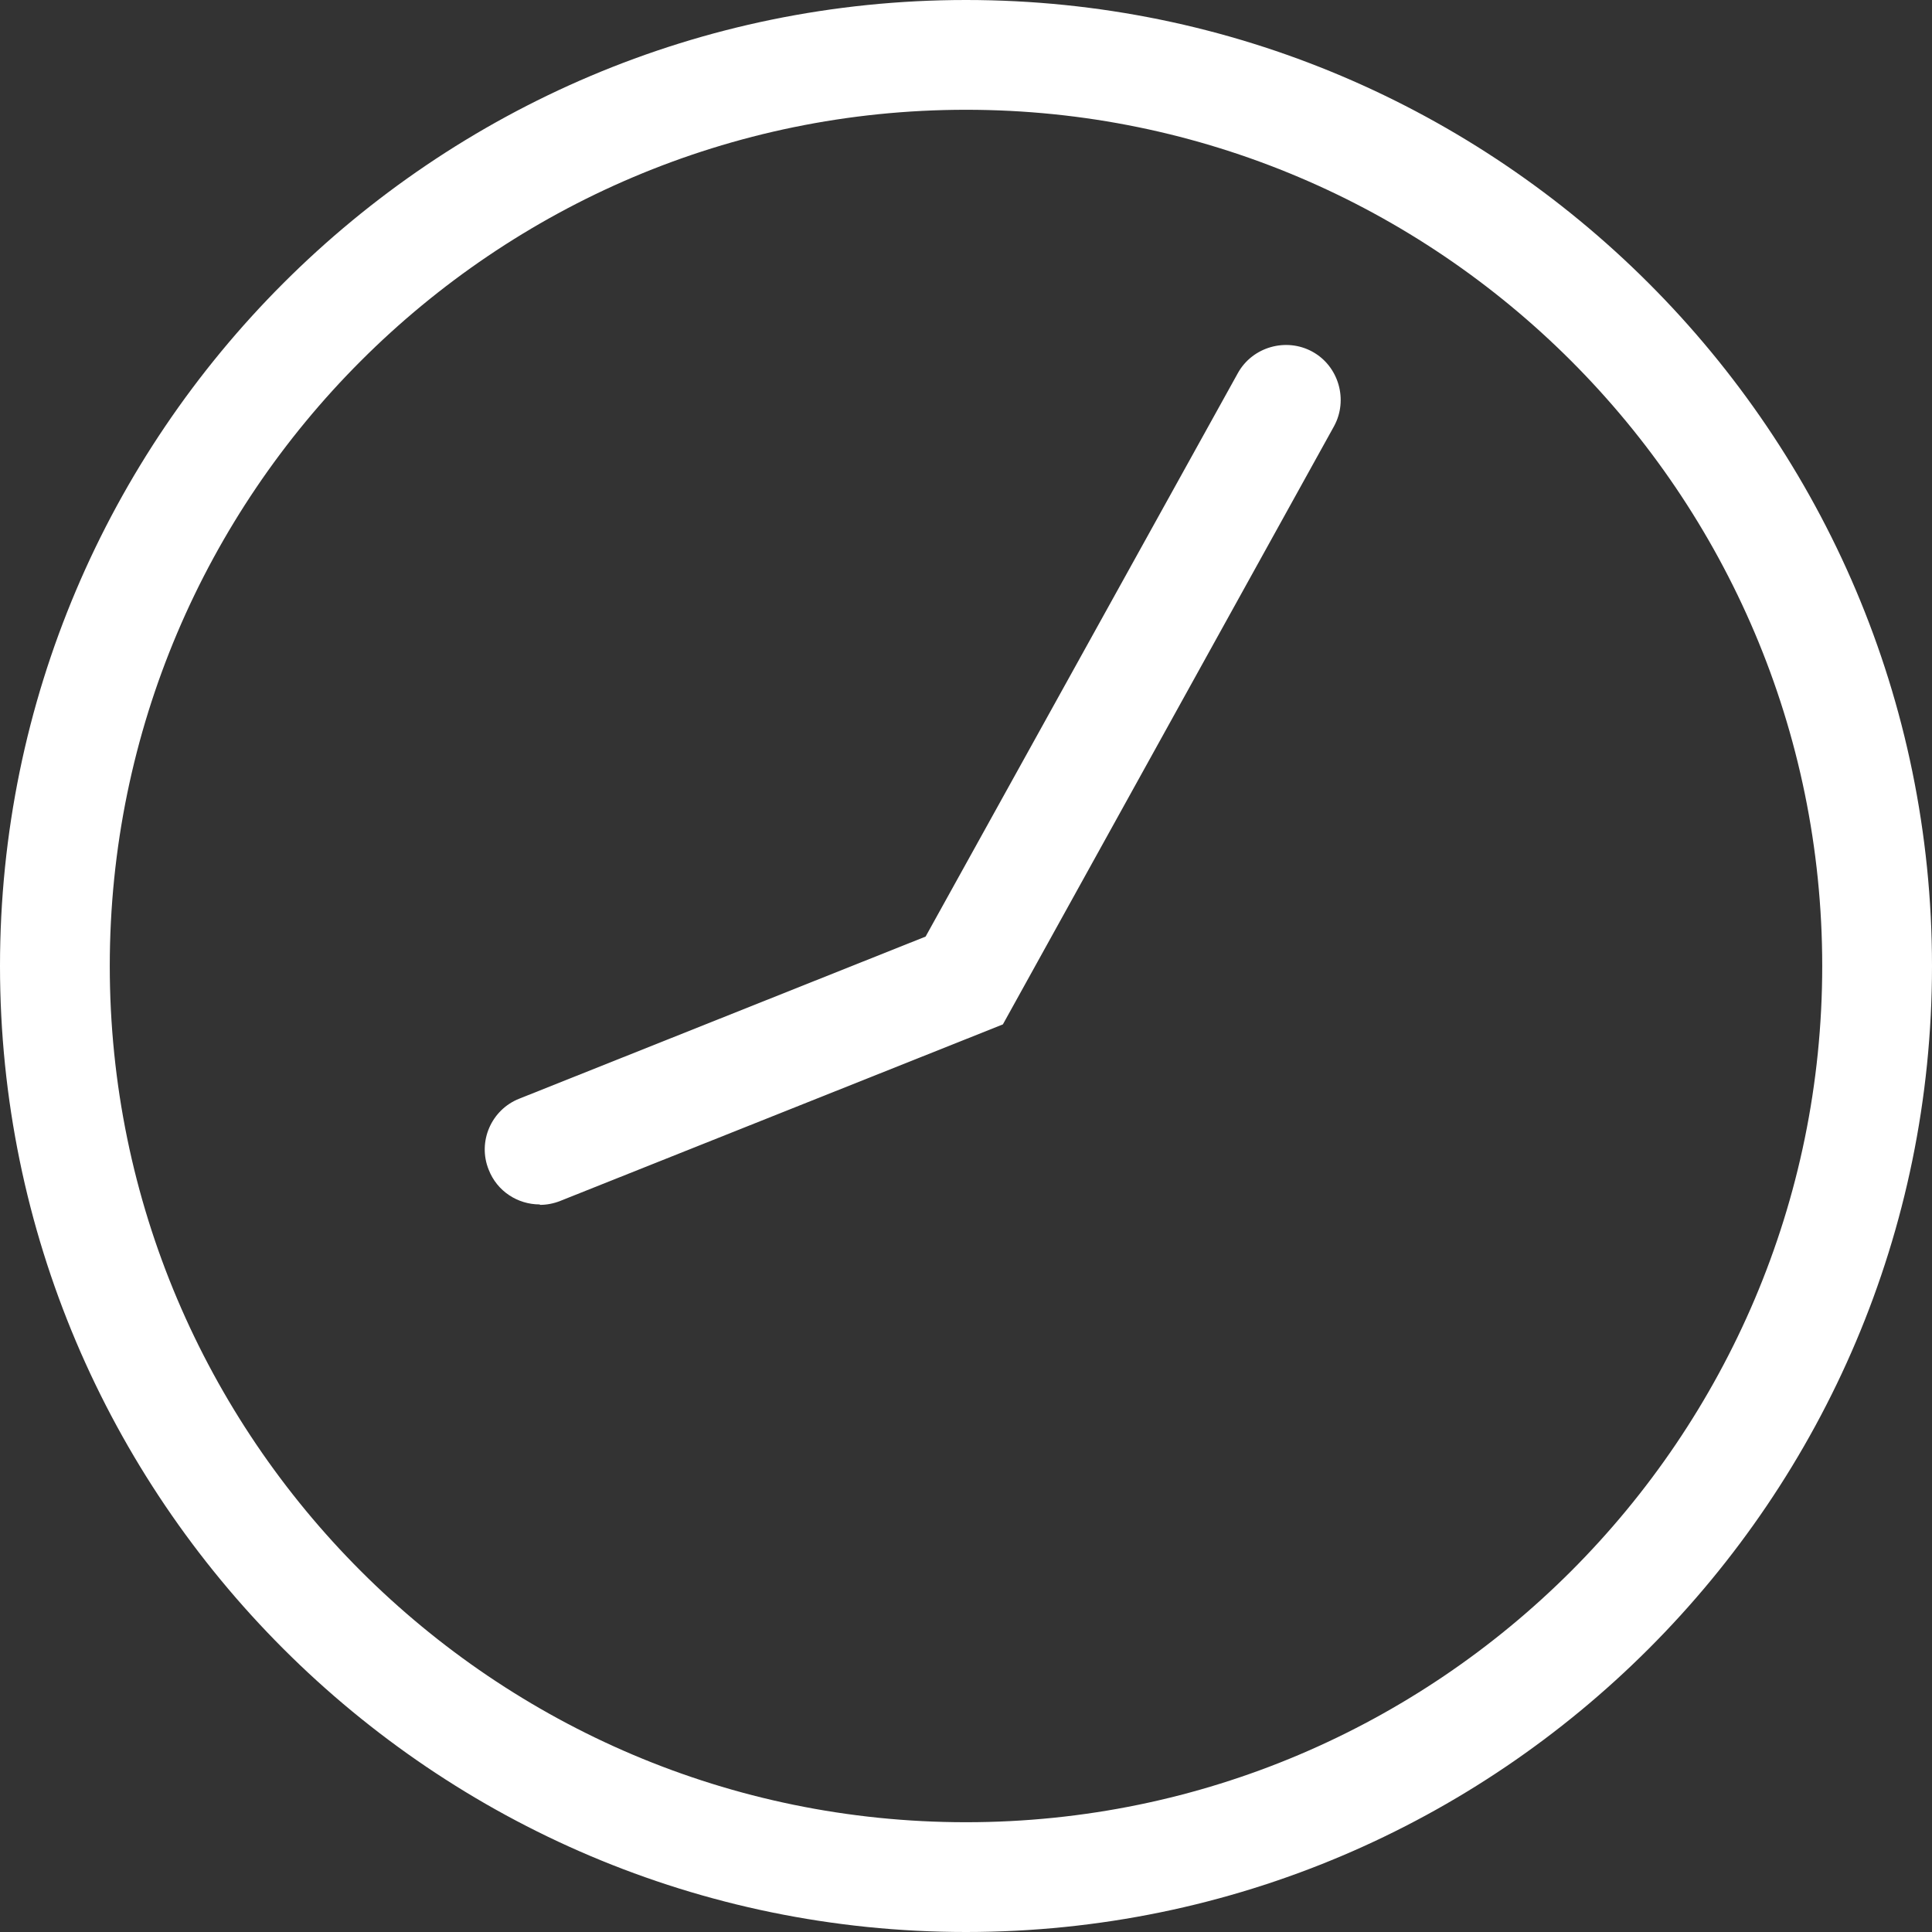<?xml version="1.0" encoding="UTF-8"?>
<svg id="Ebene_1" data-name="Ebene 1" xmlns="http://www.w3.org/2000/svg" viewBox="0 0 44 44">
  <rect x="0" y="0" width="44" height="44" fill="#333333" stroke="none"/>
  <defs>
    <style>
      .cls-1 {
        fill: none;
      }

      .cls-2 {
        fill: #fff;
      }
    </style>
  </defs>
  <g id="Gruppe_133" data-name="Gruppe 133">
    <g id="Ellipse_1" data-name="Ellipse 1">
      <circle class="cls-1" cx="22" cy="22" r="22"/>
      <path class="cls-2" d="m22,44C9.87,44,0,34.13,0,22S9.87,0,22,0s22,9.87,22,22-9.87,22-22,22Zm0-41.5C11.25,2.5,2.5,11.25,2.5,22s8.75,19.5,19.5,19.5,19.5-8.75,19.5-19.5S32.75,2.5,22,2.5Z"/>
    </g>
    <g id="Pfad_66" data-name="Pfad 66">
      <path class="cls-2" d="m12.29,27.43c-.5,0-.97-.3-1.16-.79-.26-.64.06-1.37.7-1.62l9.25-3.69,7.11-12.83c.33-.6,1.1-.82,1.7-.49s.82,1.1.49,1.7l-7.54,13.62-10.08,4.02c-.15.06-.31.09-.46.09Z"/>
    </g>
  </g>
</svg>